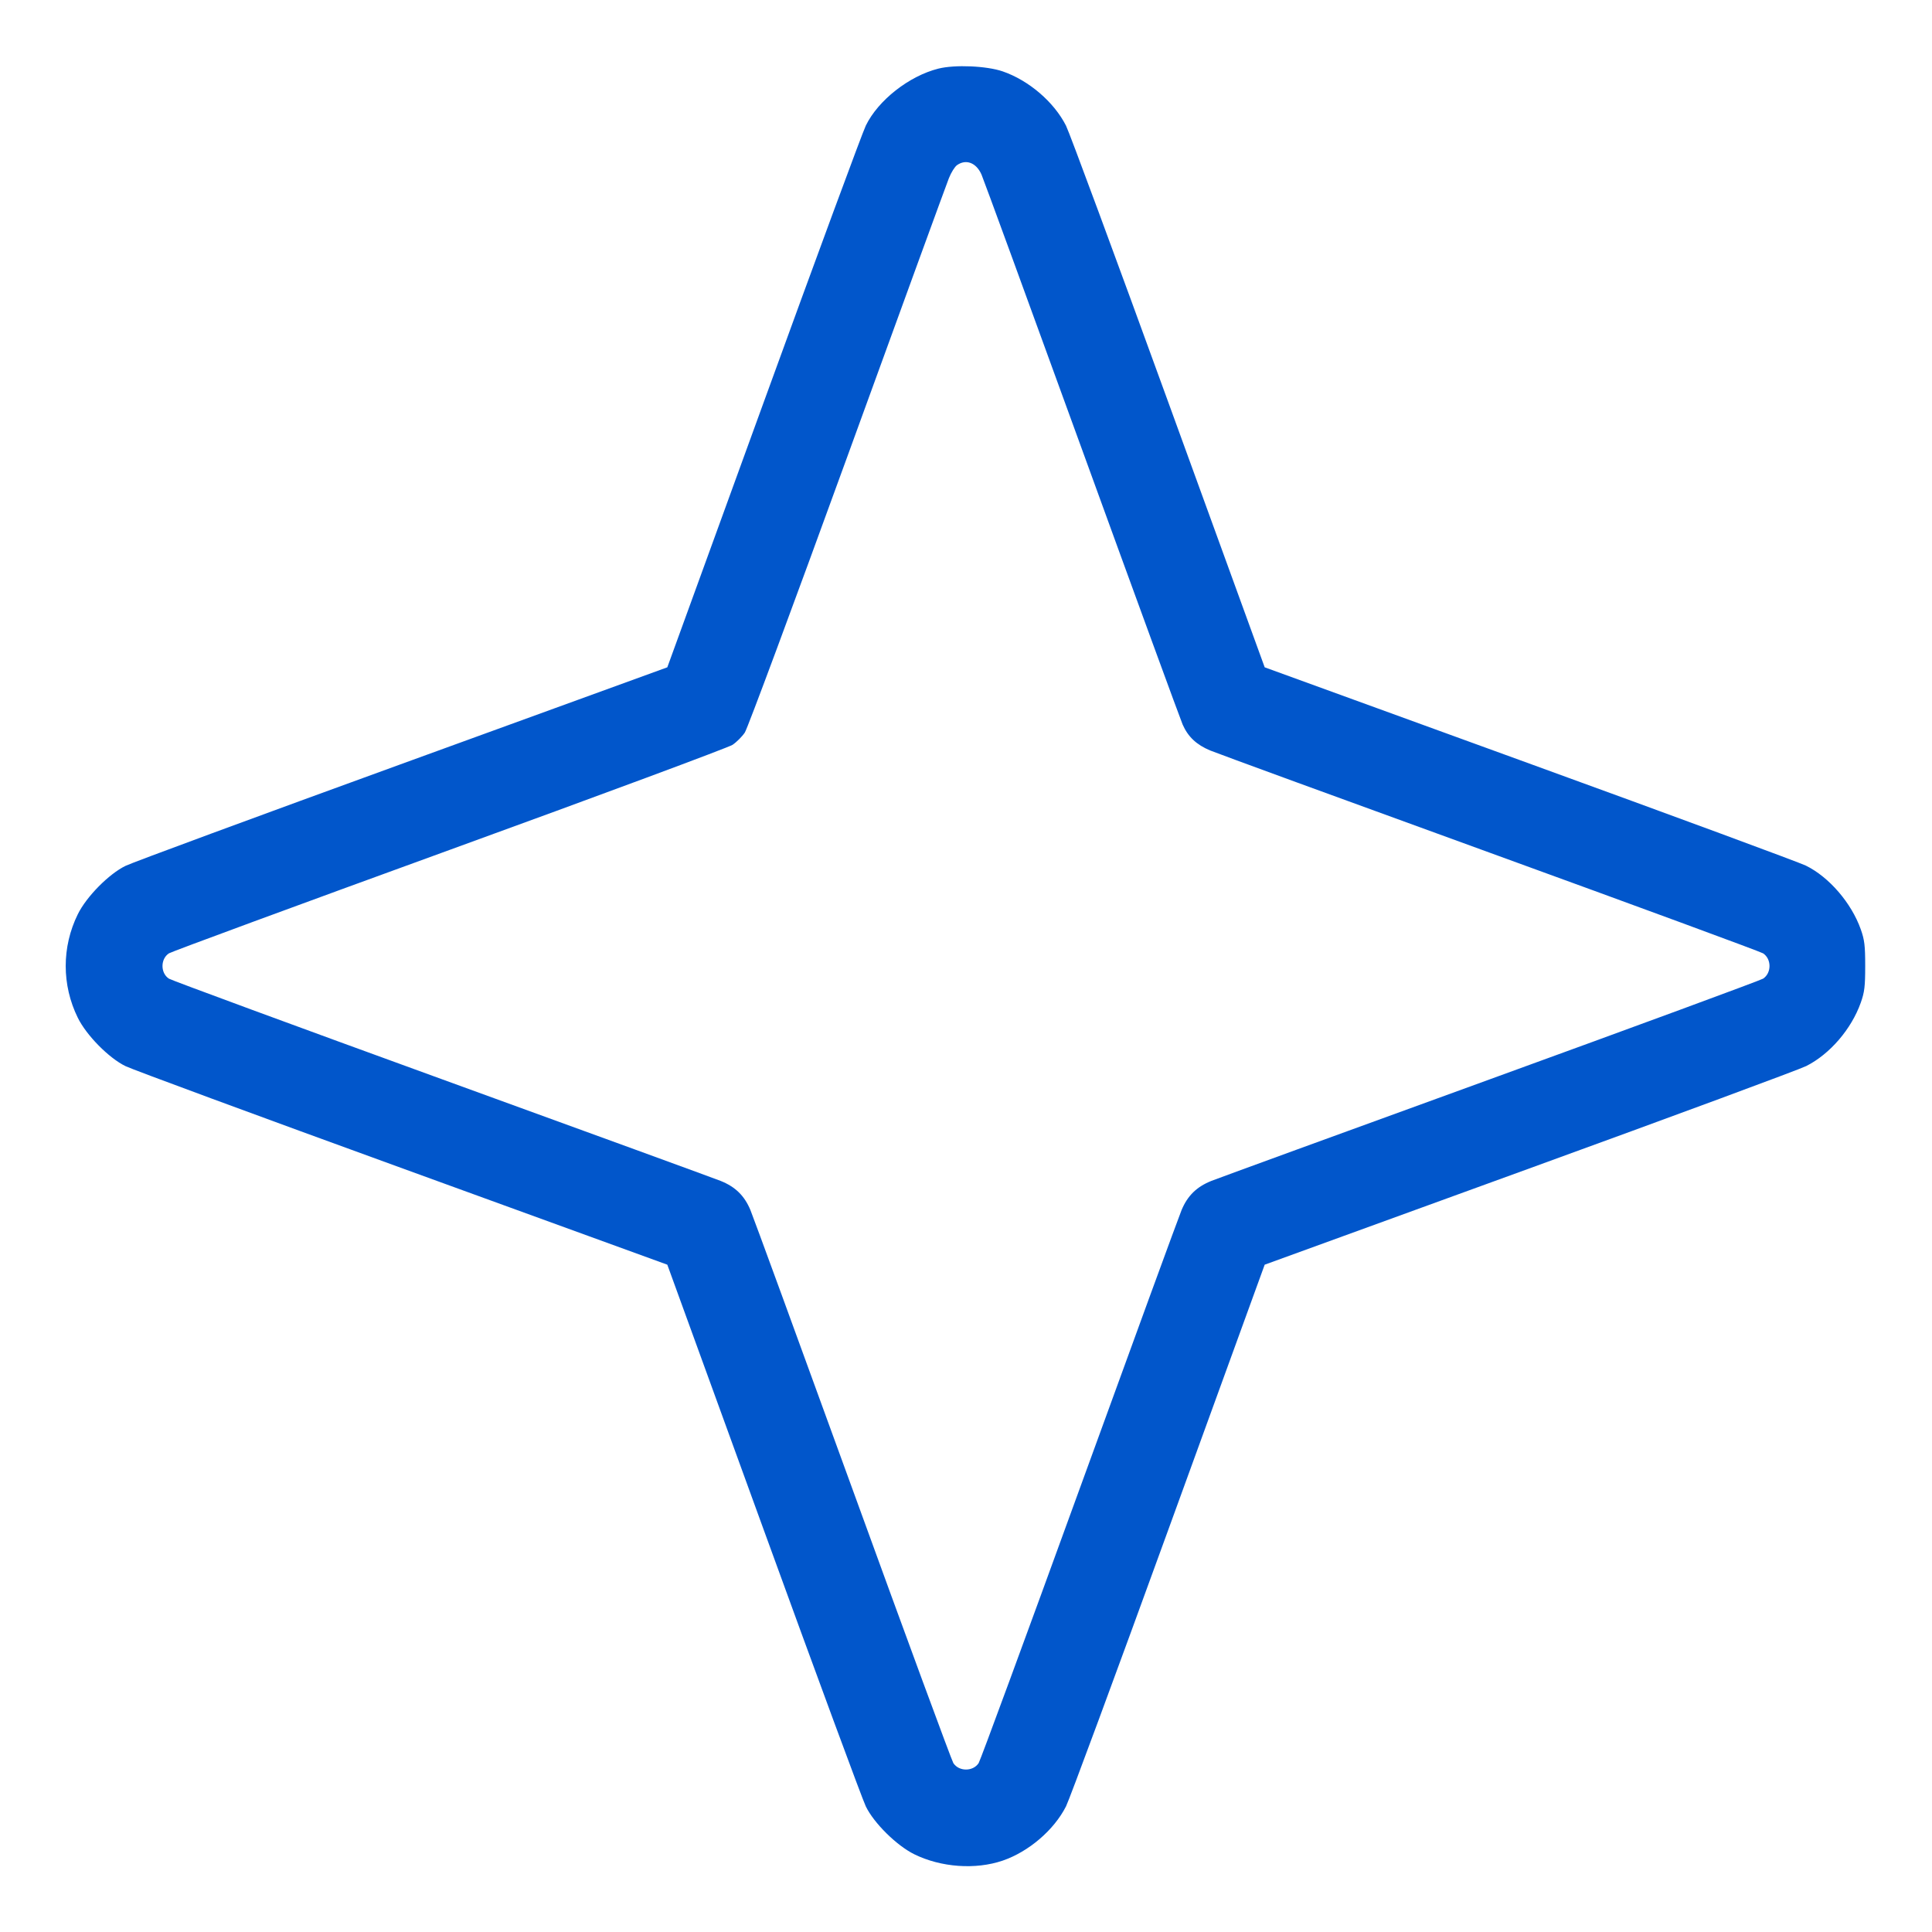 <svg width="40" height="40" viewBox="0 0 40 40" fill="none" xmlns="http://www.w3.org/2000/svg">
<path fill-rule="evenodd" clip-rule="evenodd" d="M19.427 1.421C18.82 1.574 18.18 2.077 17.926 2.6C17.856 2.743 16.903 5.325 15.808 8.338L13.816 13.816L8.338 15.808C5.325 16.903 2.743 17.856 2.6 17.926C2.255 18.093 1.79 18.564 1.611 18.928C1.277 19.605 1.277 20.395 1.611 21.072C1.79 21.436 2.255 21.907 2.6 22.074C2.743 22.144 5.325 23.097 8.338 24.192L13.816 26.184L15.808 31.662C16.903 34.675 17.856 37.257 17.926 37.4C18.093 37.745 18.564 38.21 18.928 38.39C19.483 38.663 20.197 38.714 20.76 38.522C21.299 38.337 21.823 37.888 22.071 37.398C22.142 37.256 23.097 34.675 24.192 31.662L26.184 26.184L31.662 24.192C34.675 23.097 37.256 22.142 37.397 22.071C37.886 21.824 38.331 21.306 38.525 20.76C38.603 20.541 38.617 20.421 38.617 20C38.617 19.579 38.603 19.459 38.525 19.24C38.331 18.694 37.868 18.157 37.389 17.922C37.252 17.855 34.675 16.903 31.662 15.808L26.184 13.816L24.192 8.338C23.097 5.325 22.142 2.744 22.071 2.603C21.823 2.112 21.3 1.664 20.76 1.478C20.425 1.363 19.768 1.335 19.427 1.421ZM19.814 3.419C19.768 3.451 19.692 3.572 19.646 3.689C19.599 3.805 18.653 6.4 17.542 9.456C16.431 12.512 15.477 15.081 15.421 15.166C15.365 15.25 15.25 15.365 15.166 15.421C15.081 15.477 12.443 16.457 9.302 17.599C6.162 18.741 3.549 19.704 3.497 19.738C3.32 19.855 3.32 20.146 3.497 20.262C3.55 20.296 6.092 21.233 9.146 22.343C12.201 23.453 14.799 24.401 14.919 24.449C15.224 24.571 15.412 24.755 15.536 25.051C15.593 25.188 16.548 27.799 17.658 30.854C18.767 33.908 19.704 36.45 19.738 36.503C19.855 36.681 20.145 36.681 20.262 36.503C20.296 36.45 21.232 33.908 22.342 30.854C23.452 27.799 24.407 25.188 24.464 25.051C24.588 24.755 24.776 24.571 25.081 24.449C25.201 24.401 27.799 23.453 30.854 22.343C33.908 21.233 36.45 20.296 36.503 20.262C36.68 20.145 36.68 19.855 36.503 19.738C36.45 19.704 33.908 18.768 30.854 17.658C27.799 16.548 25.19 15.594 25.056 15.538C24.773 15.42 24.596 15.254 24.485 15C24.442 14.901 23.503 12.336 22.4 9.3C21.297 6.264 20.361 3.705 20.321 3.614C20.213 3.369 20.001 3.287 19.814 3.419Z" fill="#0156CB"/>
</svg>
